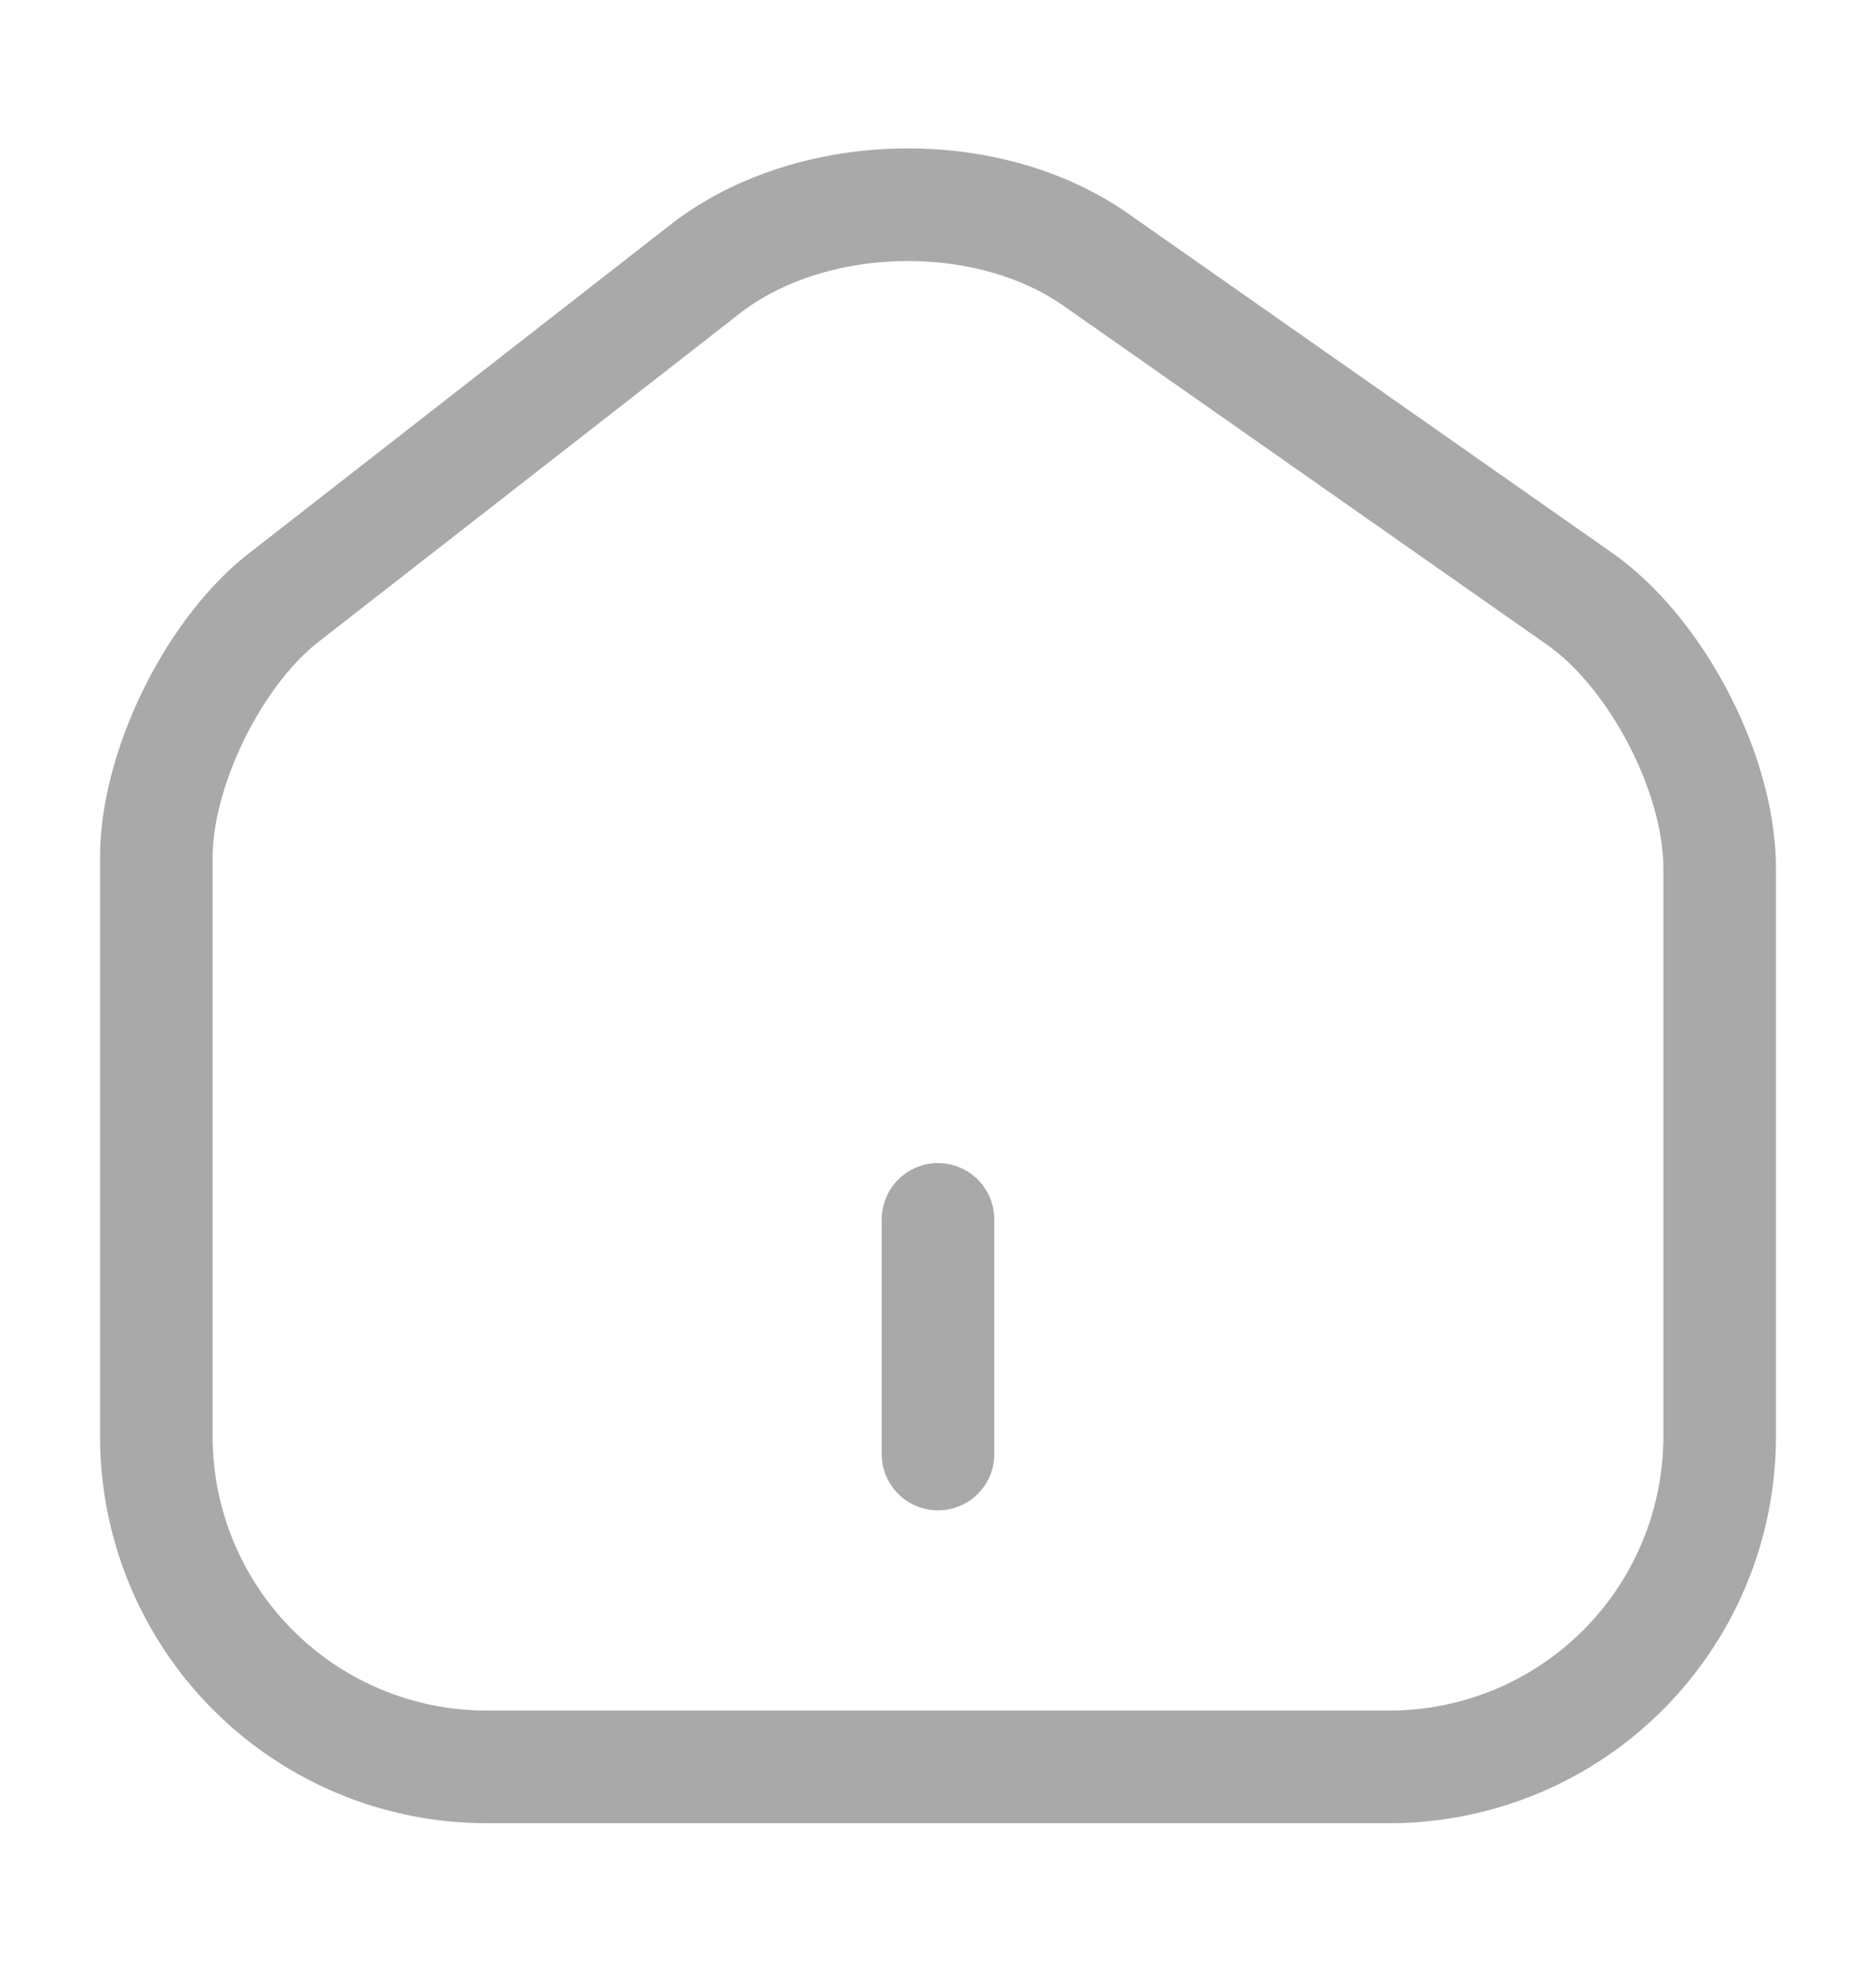 <svg xmlns="http://www.w3.org/2000/svg" width="20" height="21" fill="none"><path stroke="#A9A9A9" stroke-linecap="round" stroke-linejoin="round" stroke-width="1.2" d="m7.517 2.867-4.492 3.5c-.75.583-1.358 1.825-1.358 2.766v6.175a3.52 3.52 0 0 0 3.508 3.517h9.65a3.52 3.52 0 0 0 3.508-3.508V9.25c0-1.008-.675-2.3-1.5-2.875l-5.15-3.608c-1.166-.817-3.041-.775-4.166.1M10 15.492v-2.5"></path></svg>
